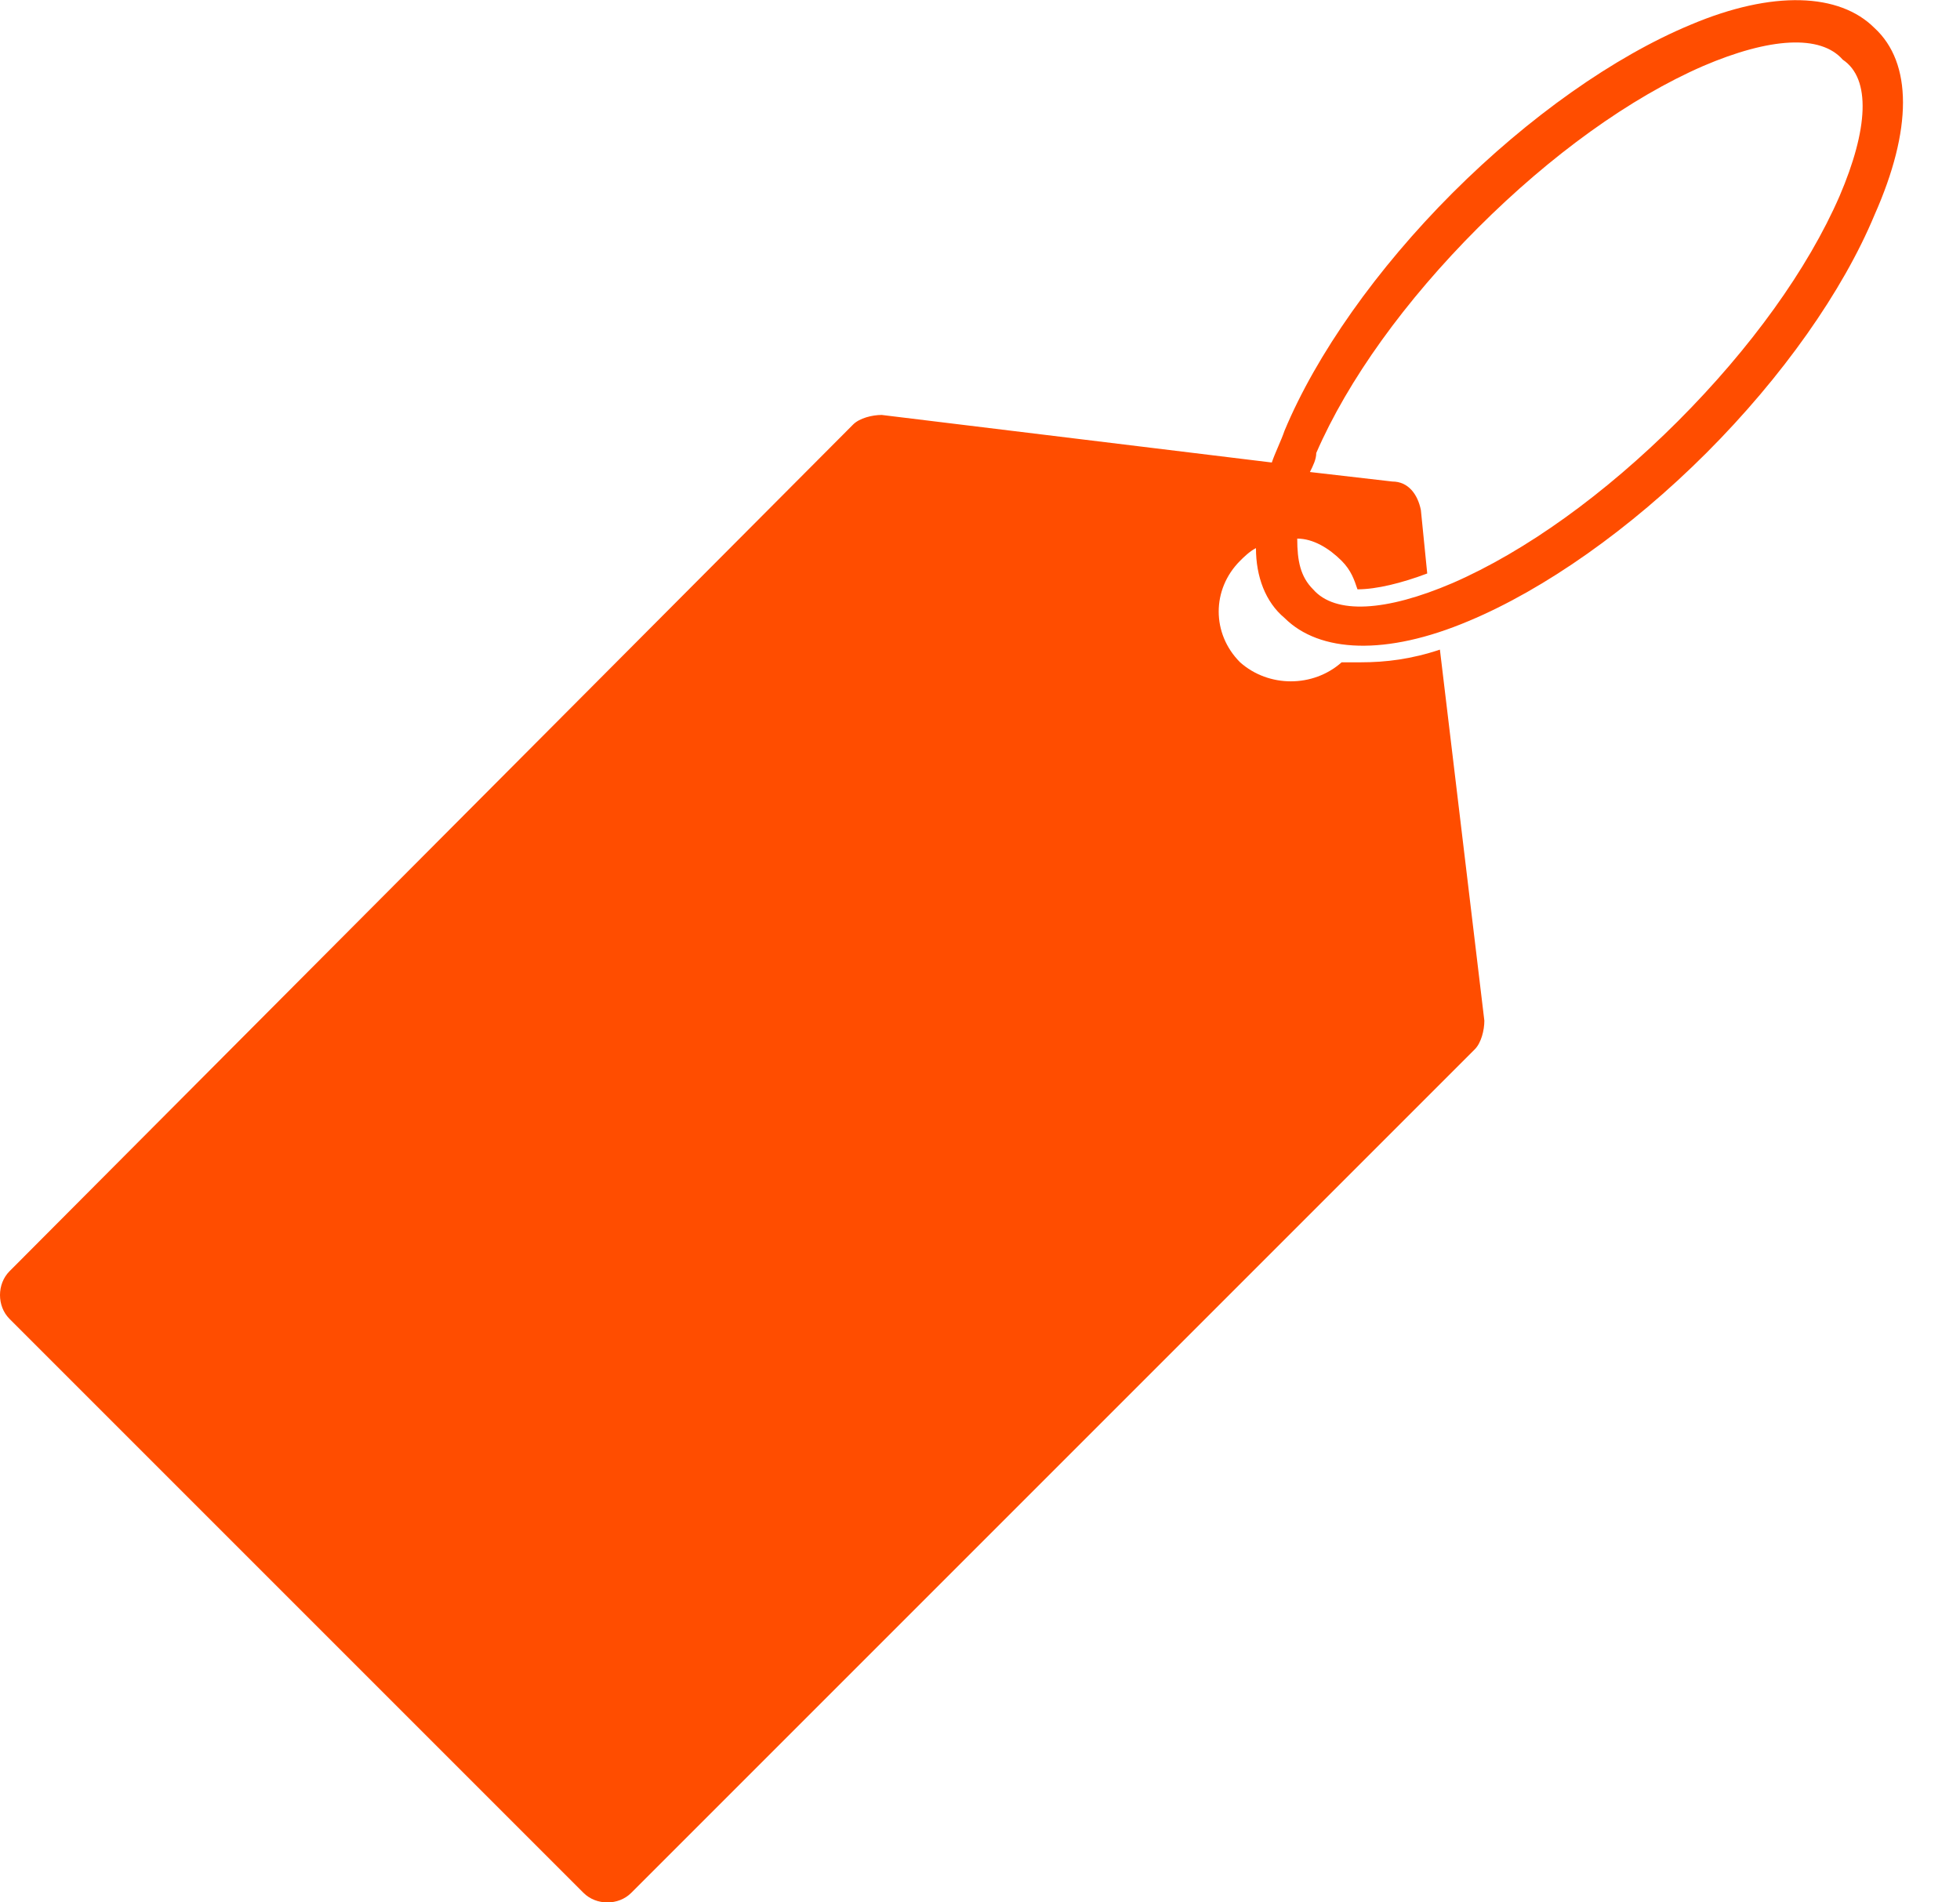 <svg xmlns="http://www.w3.org/2000/svg" width="34" height="33" viewBox="0 0 34 33" fill="none"><g clip-path="url(#clip0_108_114)"><path d="M32.516 0.485C31.911 -0.12 30.755 -0.175 29.325 0.43C28.004 0.98 26.519 2.026 25.198 3.346C23.878 4.667 22.833 6.152 22.282 7.473C22.227 7.638 22.117 7.858 22.062 8.023L15.295 7.198C15.13 7.198 14.91 7.253 14.8 7.363L0.165 22.052C-0.055 22.273 -0.055 22.658 0.165 22.878L10.123 32.836C10.344 33.056 10.729 33.056 10.949 32.836L25.584 18.201C25.694 18.091 25.749 17.871 25.749 17.706L24.978 11.269C24.483 11.434 24.043 11.489 23.603 11.489H23.273C22.778 11.929 22.007 11.929 21.512 11.489C21.017 10.994 21.017 10.223 21.512 9.728C21.567 9.673 21.677 9.563 21.787 9.508C21.787 10.003 21.952 10.444 22.282 10.719C22.888 11.324 24.043 11.379 25.474 10.774C26.794 10.223 28.279 9.178 29.6 7.858C30.92 6.537 31.966 5.052 32.516 3.731C33.176 2.246 33.176 1.09 32.516 0.485ZM31.911 3.401C31.36 4.667 30.37 6.042 29.105 7.308C27.839 8.573 26.464 9.563 25.198 10.114C24.043 10.609 23.163 10.664 22.778 10.223C22.558 10.003 22.503 9.728 22.503 9.343C22.778 9.343 23.053 9.508 23.273 9.728C23.438 9.893 23.493 10.059 23.548 10.223C23.878 10.223 24.318 10.114 24.758 9.948L24.648 8.848C24.593 8.573 24.428 8.353 24.153 8.353L22.723 8.188C22.778 8.078 22.833 7.968 22.833 7.858C23.383 6.592 24.373 5.217 25.639 3.951C26.904 2.686 28.279 1.696 29.545 1.145C30.7 0.65 31.581 0.595 31.966 1.035C32.461 1.366 32.406 2.246 31.911 3.401Z" fill="#FF4D00"></path></g><defs><clipPath id="clip0_108_114"><rect width="33.011" height="33" fill="white"></rect></clipPath></defs></svg>